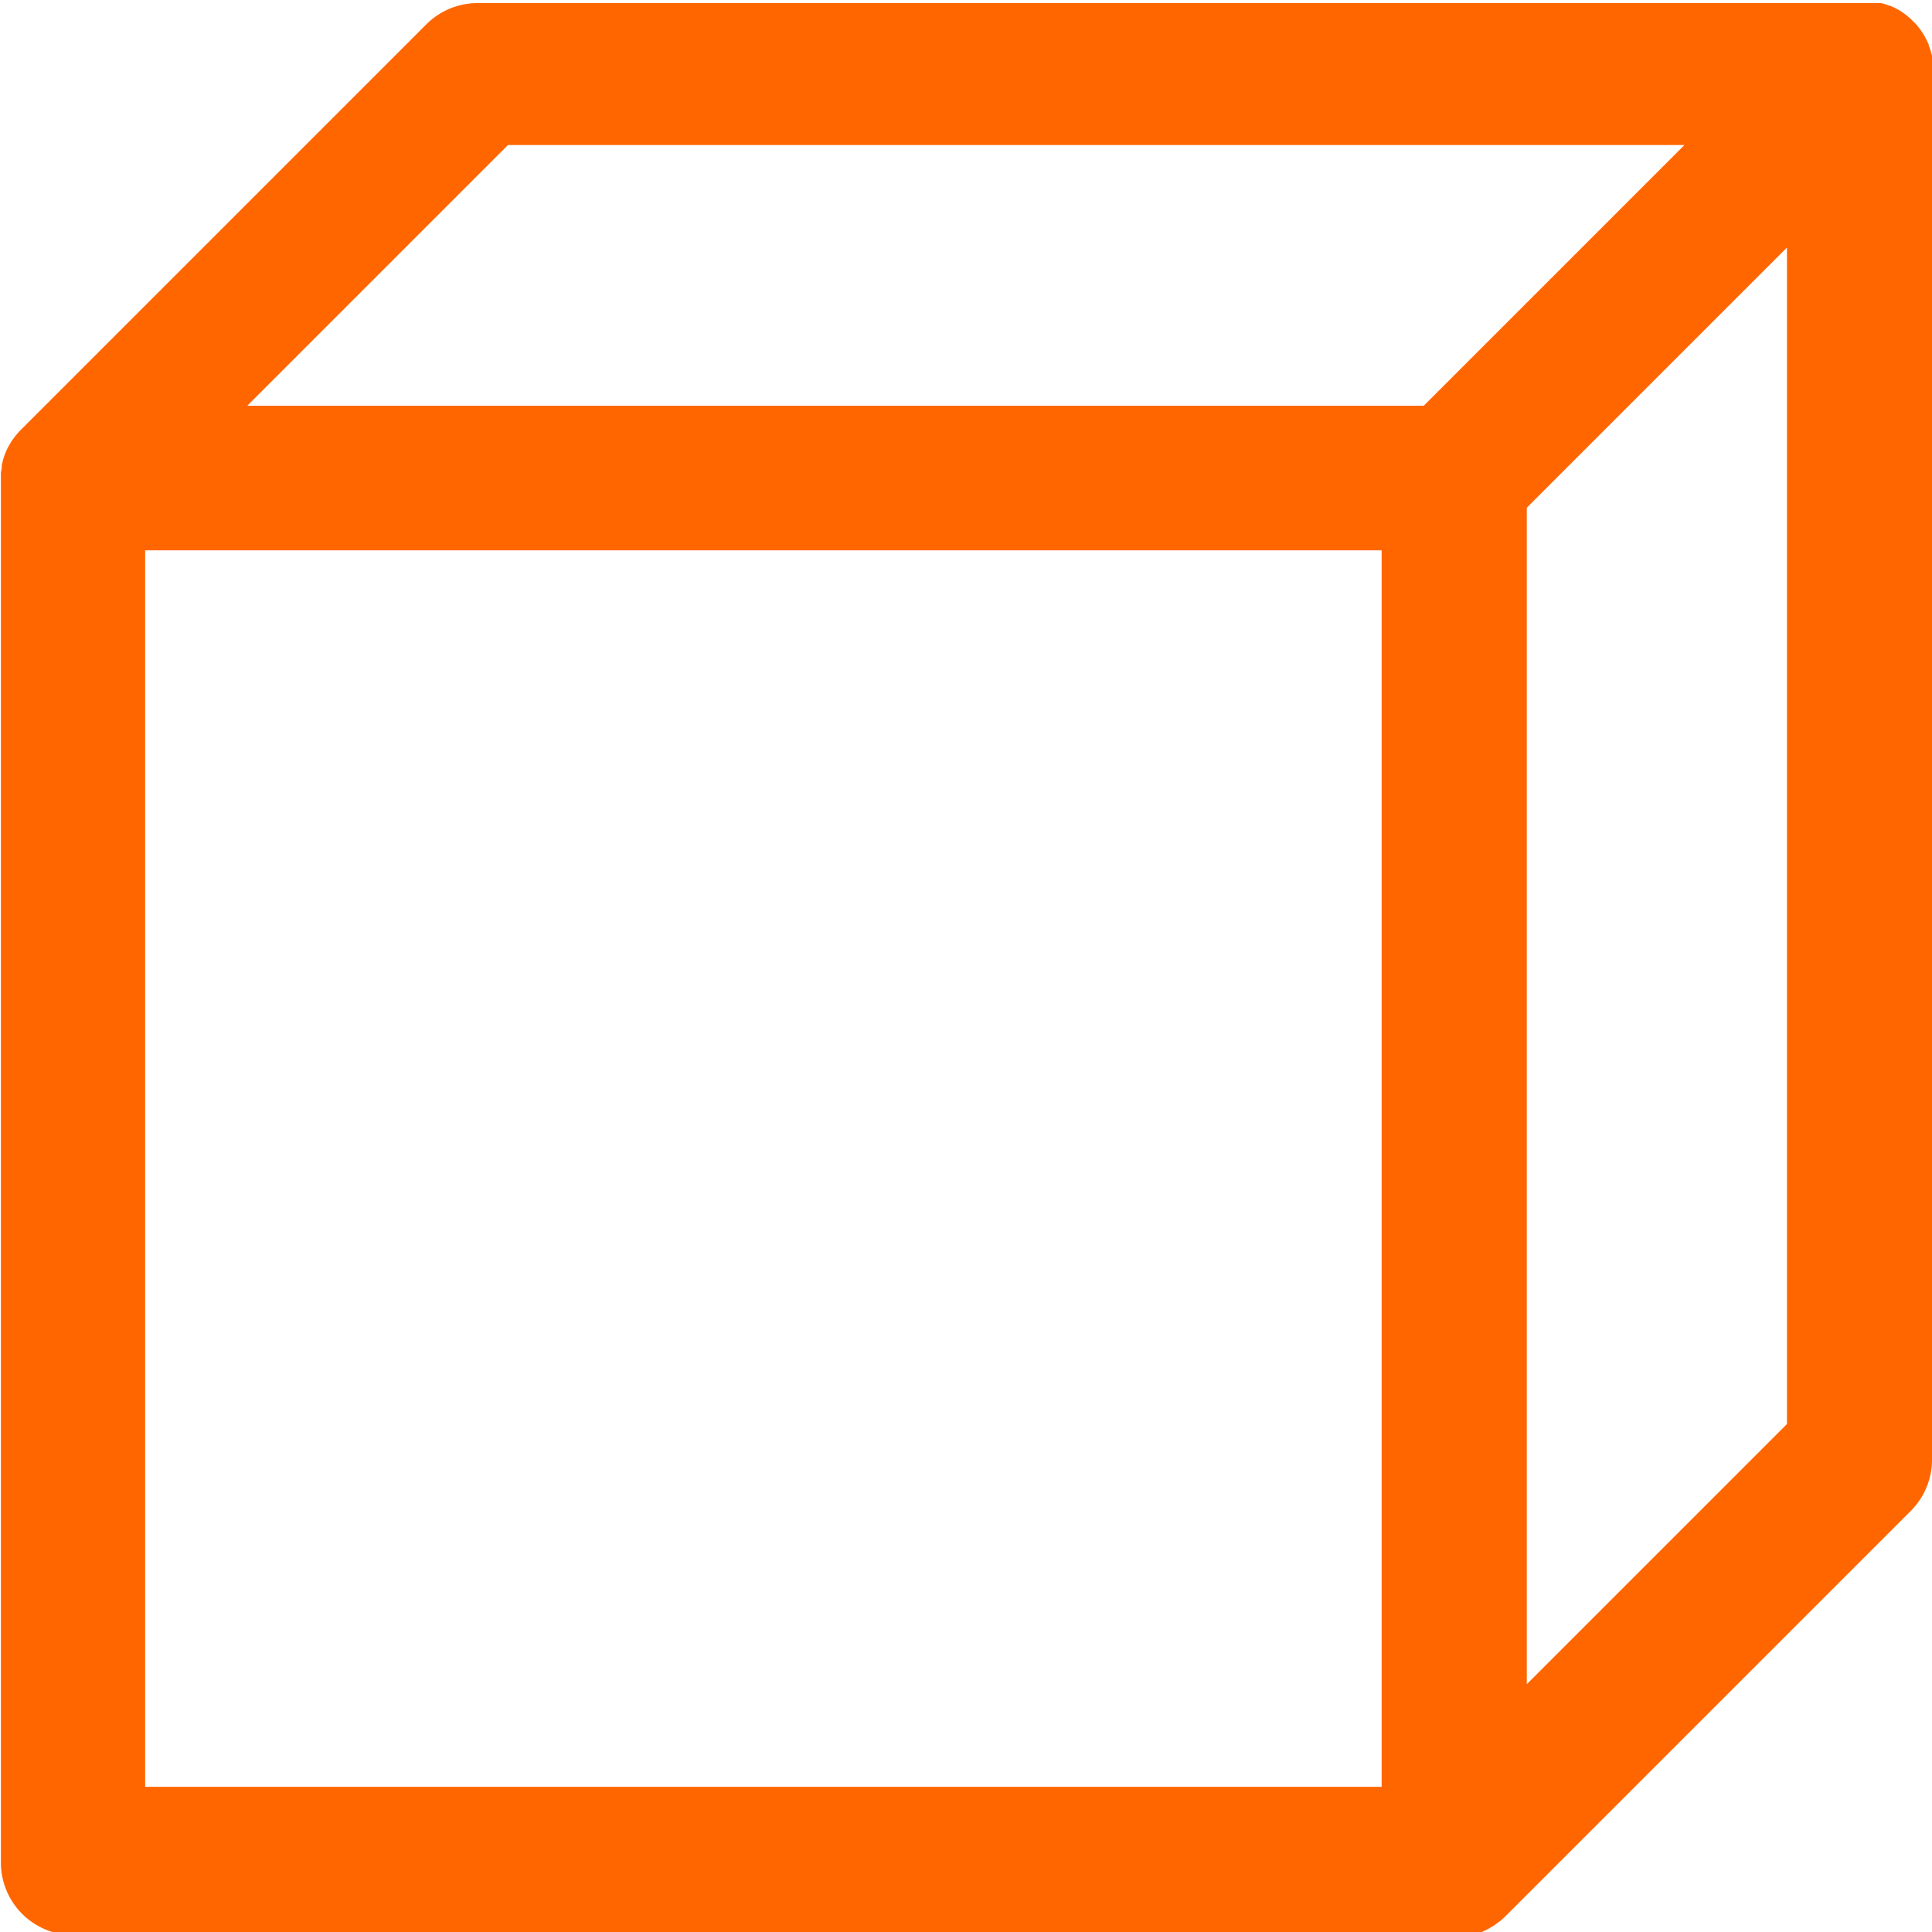 <svg xmlns="http://www.w3.org/2000/svg" width="15" height="15" viewBox="0 0 15 15">
  <defs>
    <style>
      .cls-1 {
        fill: #f60;
      }
    </style>
  </defs>
  <path id="Pfad_242" data-name="Pfad 242" class="cls-1" d="M292.5-839.443c0-.008,0-.015,0-.023s0-.013,0-.019,0-.015,0-.022,0-.013,0-.019,0-.014,0-.021,0-.014,0-.02l-.005-.019-.006-.021-.006-.018-.008-.022,0-.005-.005-.012-.01-.021-.009-.018-.01-.018-.011-.018-.011-.017-.012-.017-.012-.016-.013-.016-.014-.015-.014-.014-.015-.015-.014-.013-.017-.014-.015-.012-.018-.013-.016-.011-.018-.011-.018-.01-.018-.009-.02-.009-.012-.005-.005,0-.022-.008-.018-.006-.022-.006-.018,0-.021,0-.02,0-.021,0-.021,0H281.21a.563.563,0,0,0-.4.165l-3.147,3.147h0c-.012.012-.022.024-.033.036l-.01.012-.02.027-.01.014-.018.03-.007.013q-.011.02-.02.041l-.007.018-.01.028-.006.02c0,.011-.006.022-.008.033l0,.015c0,.016-.005.032-.007.048s0,.01,0,.015,0,.026,0,.04,0,.005,0,.008v10.727a.563.563,0,0,0,.563.563H288.79l.056,0,.032,0,.022,0,.039-.01.014,0,.039-.014.013,0,.036-.017.014-.007.032-.019.016-.01.03-.022.014-.01q.022-.018.041-.037l3.147-3.147a.563.563,0,0,0,.165-.4v-10.727S292.5-839.441,292.5-839.443Zm-11.056.569h9.134l-1.724,1.724-.3.3h-9.134Zm-2.817,3.147h9.6v9.6h-9.6Zm12.747,6.783-2.02,2.02v-9.134l2.02-2.02Z" transform="translate(-277.5 840)"/>
</svg>

